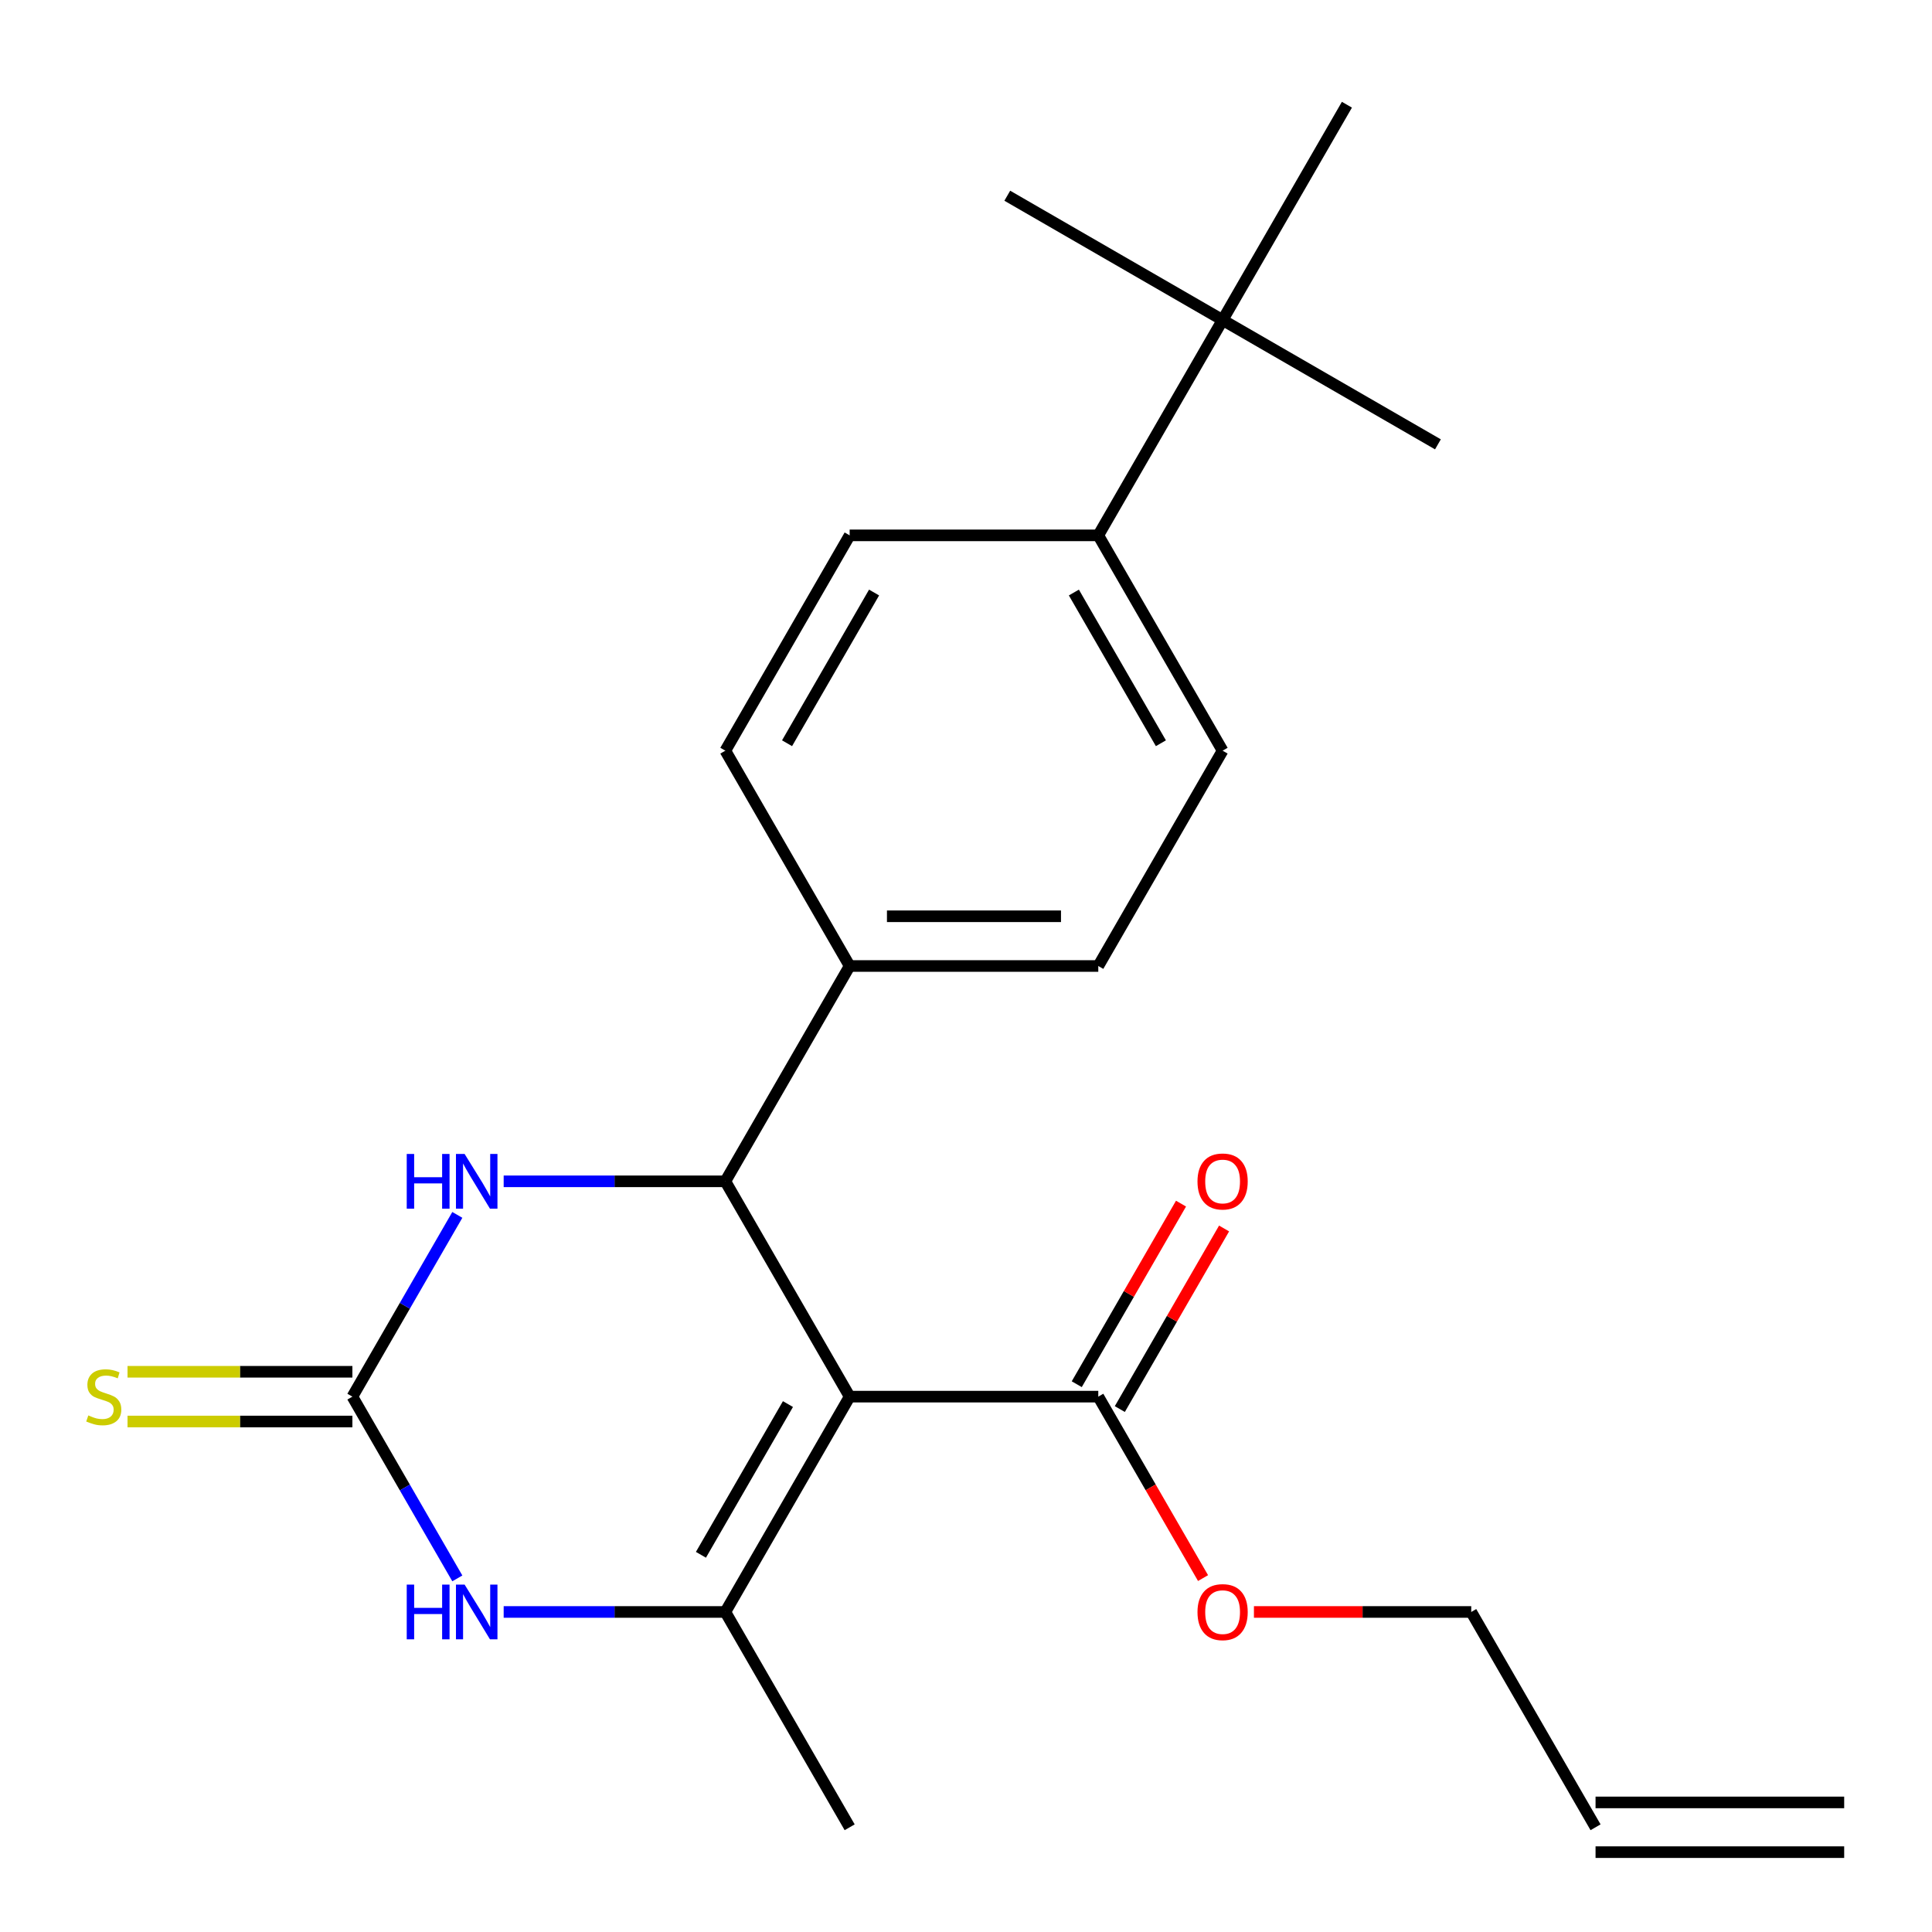 <?xml version='1.0' encoding='iso-8859-1'?>
<svg version='1.1' baseProfile='full'
              xmlns='http://www.w3.org/2000/svg'
                      xmlns:rdkit='http://www.rdkit.org/xml'
                      xmlns:xlink='http://www.w3.org/1999/xlink'
                  xml:space='preserve'
width='1000px' height='1000px' viewBox='0 0 1000 1000'>
<!-- END OF HEADER -->
<rect style='opacity:1.0;fill:#FFFFFF;stroke:none' width='1000' height='1000' x='0' y='0'> </rect>
<path class='bond-0' d='M 439.781,722.899 L 375.436,834.349' style='fill:none;fill-rule:evenodd;stroke:#000000;stroke-width:6px;stroke-linecap:butt;stroke-linejoin:miter;stroke-opacity:1' />
<path class='bond-0' d='M 407.84,726.748 L 362.798,804.762' style='fill:none;fill-rule:evenodd;stroke:#000000;stroke-width:6px;stroke-linecap:butt;stroke-linejoin:miter;stroke-opacity:1' />
<path class='bond-1' d='M 439.781,722.899 L 375.436,611.45' style='fill:none;fill-rule:evenodd;stroke:#000000;stroke-width:6px;stroke-linecap:butt;stroke-linejoin:miter;stroke-opacity:1' />
<path class='bond-5' d='M 439.781,722.899 L 568.472,722.899' style='fill:none;fill-rule:evenodd;stroke:#000000;stroke-width:6px;stroke-linecap:butt;stroke-linejoin:miter;stroke-opacity:1' />
<path class='bond-3' d='M 375.436,834.349 L 318.069,834.349' style='fill:none;fill-rule:evenodd;stroke:#000000;stroke-width:6px;stroke-linecap:butt;stroke-linejoin:miter;stroke-opacity:1' />
<path class='bond-3' d='M 318.069,834.349 L 260.702,834.349' style='fill:none;fill-rule:evenodd;stroke:#0000FF;stroke-width:6px;stroke-linecap:butt;stroke-linejoin:miter;stroke-opacity:1' />
<path class='bond-18' d='M 375.436,834.349 L 439.781,945.799' style='fill:none;fill-rule:evenodd;stroke:#000000;stroke-width:6px;stroke-linecap:butt;stroke-linejoin:miter;stroke-opacity:1' />
<path class='bond-4' d='M 375.436,611.45 L 318.069,611.45' style='fill:none;fill-rule:evenodd;stroke:#000000;stroke-width:6px;stroke-linecap:butt;stroke-linejoin:miter;stroke-opacity:1' />
<path class='bond-4' d='M 318.069,611.45 L 260.702,611.45' style='fill:none;fill-rule:evenodd;stroke:#0000FF;stroke-width:6px;stroke-linecap:butt;stroke-linejoin:miter;stroke-opacity:1' />
<path class='bond-6' d='M 375.436,611.45 L 439.781,500' style='fill:none;fill-rule:evenodd;stroke:#000000;stroke-width:6px;stroke-linecap:butt;stroke-linejoin:miter;stroke-opacity:1' />
<path class='bond-2' d='M 182.399,722.899 L 209.556,675.863' style='fill:none;fill-rule:evenodd;stroke:#000000;stroke-width:6px;stroke-linecap:butt;stroke-linejoin:miter;stroke-opacity:1' />
<path class='bond-2' d='M 209.556,675.863 L 236.712,628.827' style='fill:none;fill-rule:evenodd;stroke:#0000FF;stroke-width:6px;stroke-linecap:butt;stroke-linejoin:miter;stroke-opacity:1' />
<path class='bond-7' d='M 182.399,710.03 L 124.203,710.03' style='fill:none;fill-rule:evenodd;stroke:#000000;stroke-width:6px;stroke-linecap:butt;stroke-linejoin:miter;stroke-opacity:1' />
<path class='bond-7' d='M 124.203,710.03 L 66.006,710.03' style='fill:none;fill-rule:evenodd;stroke:#CCCC00;stroke-width:6px;stroke-linecap:butt;stroke-linejoin:miter;stroke-opacity:1' />
<path class='bond-7' d='M 182.399,735.768 L 124.203,735.768' style='fill:none;fill-rule:evenodd;stroke:#000000;stroke-width:6px;stroke-linecap:butt;stroke-linejoin:miter;stroke-opacity:1' />
<path class='bond-7' d='M 124.203,735.768 L 66.006,735.768' style='fill:none;fill-rule:evenodd;stroke:#CCCC00;stroke-width:6px;stroke-linecap:butt;stroke-linejoin:miter;stroke-opacity:1' />
<path class='bond-23' d='M 182.399,722.899 L 209.556,769.936' style='fill:none;fill-rule:evenodd;stroke:#000000;stroke-width:6px;stroke-linecap:butt;stroke-linejoin:miter;stroke-opacity:1' />
<path class='bond-23' d='M 209.556,769.936 L 236.712,816.972' style='fill:none;fill-rule:evenodd;stroke:#0000FF;stroke-width:6px;stroke-linecap:butt;stroke-linejoin:miter;stroke-opacity:1' />
<path class='bond-10' d='M 579.617,729.334 L 606.601,682.598' style='fill:none;fill-rule:evenodd;stroke:#000000;stroke-width:6px;stroke-linecap:butt;stroke-linejoin:miter;stroke-opacity:1' />
<path class='bond-10' d='M 606.601,682.598 L 633.584,635.862' style='fill:none;fill-rule:evenodd;stroke:#FF0000;stroke-width:6px;stroke-linecap:butt;stroke-linejoin:miter;stroke-opacity:1' />
<path class='bond-10' d='M 557.327,716.465 L 584.311,669.729' style='fill:none;fill-rule:evenodd;stroke:#000000;stroke-width:6px;stroke-linecap:butt;stroke-linejoin:miter;stroke-opacity:1' />
<path class='bond-10' d='M 584.311,669.729 L 611.294,622.992' style='fill:none;fill-rule:evenodd;stroke:#FF0000;stroke-width:6px;stroke-linecap:butt;stroke-linejoin:miter;stroke-opacity:1' />
<path class='bond-17' d='M 568.472,722.899 L 595.583,769.856' style='fill:none;fill-rule:evenodd;stroke:#000000;stroke-width:6px;stroke-linecap:butt;stroke-linejoin:miter;stroke-opacity:1' />
<path class='bond-17' d='M 595.583,769.856 L 622.693,816.812' style='fill:none;fill-rule:evenodd;stroke:#FF0000;stroke-width:6px;stroke-linecap:butt;stroke-linejoin:miter;stroke-opacity:1' />
<path class='bond-11' d='M 439.781,500 L 375.436,388.55' style='fill:none;fill-rule:evenodd;stroke:#000000;stroke-width:6px;stroke-linecap:butt;stroke-linejoin:miter;stroke-opacity:1' />
<path class='bond-12' d='M 439.781,500 L 568.472,500' style='fill:none;fill-rule:evenodd;stroke:#000000;stroke-width:6px;stroke-linecap:butt;stroke-linejoin:miter;stroke-opacity:1' />
<path class='bond-12' d='M 459.085,474.262 L 549.169,474.262' style='fill:none;fill-rule:evenodd;stroke:#000000;stroke-width:6px;stroke-linecap:butt;stroke-linejoin:miter;stroke-opacity:1' />
<path class='bond-8' d='M 632.818,165.651 L 568.472,277.101' style='fill:none;fill-rule:evenodd;stroke:#000000;stroke-width:6px;stroke-linecap:butt;stroke-linejoin:miter;stroke-opacity:1' />
<path class='bond-20' d='M 632.818,165.651 L 744.268,229.996' style='fill:none;fill-rule:evenodd;stroke:#000000;stroke-width:6px;stroke-linecap:butt;stroke-linejoin:miter;stroke-opacity:1' />
<path class='bond-21' d='M 632.818,165.651 L 521.368,101.305' style='fill:none;fill-rule:evenodd;stroke:#000000;stroke-width:6px;stroke-linecap:butt;stroke-linejoin:miter;stroke-opacity:1' />
<path class='bond-22' d='M 632.818,165.651 L 697.163,54.201' style='fill:none;fill-rule:evenodd;stroke:#000000;stroke-width:6px;stroke-linecap:butt;stroke-linejoin:miter;stroke-opacity:1' />
<path class='bond-9' d='M 568.472,277.101 L 632.818,388.55' style='fill:none;fill-rule:evenodd;stroke:#000000;stroke-width:6px;stroke-linecap:butt;stroke-linejoin:miter;stroke-opacity:1' />
<path class='bond-9' d='M 555.834,306.687 L 600.876,384.702' style='fill:none;fill-rule:evenodd;stroke:#000000;stroke-width:6px;stroke-linecap:butt;stroke-linejoin:miter;stroke-opacity:1' />
<path class='bond-24' d='M 568.472,277.101 L 439.781,277.101' style='fill:none;fill-rule:evenodd;stroke:#000000;stroke-width:6px;stroke-linecap:butt;stroke-linejoin:miter;stroke-opacity:1' />
<path class='bond-14' d='M 375.436,388.55 L 439.781,277.101' style='fill:none;fill-rule:evenodd;stroke:#000000;stroke-width:6px;stroke-linecap:butt;stroke-linejoin:miter;stroke-opacity:1' />
<path class='bond-14' d='M 407.378,384.702 L 452.42,306.687' style='fill:none;fill-rule:evenodd;stroke:#000000;stroke-width:6px;stroke-linecap:butt;stroke-linejoin:miter;stroke-opacity:1' />
<path class='bond-13' d='M 568.472,500 L 632.818,388.55' style='fill:none;fill-rule:evenodd;stroke:#000000;stroke-width:6px;stroke-linecap:butt;stroke-linejoin:miter;stroke-opacity:1' />
<path class='bond-15' d='M 825.854,945.799 L 761.509,834.349' style='fill:none;fill-rule:evenodd;stroke:#000000;stroke-width:6px;stroke-linecap:butt;stroke-linejoin:miter;stroke-opacity:1' />
<path class='bond-16' d='M 825.854,958.668 L 954.545,958.668' style='fill:none;fill-rule:evenodd;stroke:#000000;stroke-width:6px;stroke-linecap:butt;stroke-linejoin:miter;stroke-opacity:1' />
<path class='bond-16' d='M 825.854,932.93 L 954.545,932.93' style='fill:none;fill-rule:evenodd;stroke:#000000;stroke-width:6px;stroke-linecap:butt;stroke-linejoin:miter;stroke-opacity:1' />
<path class='bond-19' d='M 649.035,834.349 L 705.272,834.349' style='fill:none;fill-rule:evenodd;stroke:#FF0000;stroke-width:6px;stroke-linecap:butt;stroke-linejoin:miter;stroke-opacity:1' />
<path class='bond-19' d='M 705.272,834.349 L 761.509,834.349' style='fill:none;fill-rule:evenodd;stroke:#000000;stroke-width:6px;stroke-linecap:butt;stroke-linejoin:miter;stroke-opacity:1' />
<path  class='atom-4' d='M 210.525 820.189
L 214.365 820.189
L 214.365 832.229
L 228.845 832.229
L 228.845 820.189
L 232.685 820.189
L 232.685 848.509
L 228.845 848.509
L 228.845 835.429
L 214.365 835.429
L 214.365 848.509
L 210.525 848.509
L 210.525 820.189
' fill='#0000FF'/>
<path  class='atom-4' d='M 240.485 820.189
L 249.765 835.189
Q 250.685 836.669, 252.165 839.349
Q 253.645 842.029, 253.725 842.189
L 253.725 820.189
L 257.485 820.189
L 257.485 848.509
L 253.605 848.509
L 243.645 832.109
Q 242.485 830.189, 241.245 827.989
Q 240.045 825.789, 239.685 825.109
L 239.685 848.509
L 236.005 848.509
L 236.005 820.189
L 240.485 820.189
' fill='#0000FF'/>
<path  class='atom-5' d='M 210.525 597.29
L 214.365 597.29
L 214.365 609.33
L 228.845 609.33
L 228.845 597.29
L 232.685 597.29
L 232.685 625.61
L 228.845 625.61
L 228.845 612.53
L 214.365 612.53
L 214.365 625.61
L 210.525 625.61
L 210.525 597.29
' fill='#0000FF'/>
<path  class='atom-5' d='M 240.485 597.29
L 249.765 612.29
Q 250.685 613.77, 252.165 616.45
Q 253.645 619.13, 253.725 619.29
L 253.725 597.29
L 257.485 597.29
L 257.485 625.61
L 253.605 625.61
L 243.645 609.21
Q 242.485 607.29, 241.245 605.09
Q 240.045 602.89, 239.685 602.21
L 239.685 625.61
L 236.005 625.61
L 236.005 597.29
L 240.485 597.29
' fill='#0000FF'/>
<path  class='atom-8' d='M 45.708 732.619
Q 46.028 732.739, 47.348 733.299
Q 48.668 733.859, 50.108 734.219
Q 51.588 734.539, 53.028 734.539
Q 55.708 734.539, 57.268 733.259
Q 58.828 731.939, 58.828 729.659
Q 58.828 728.099, 58.028 727.139
Q 57.268 726.179, 56.068 725.659
Q 54.868 725.139, 52.868 724.539
Q 50.348 723.779, 48.828 723.059
Q 47.348 722.339, 46.268 720.819
Q 45.228 719.299, 45.228 716.739
Q 45.228 713.179, 47.628 710.979
Q 50.068 708.779, 54.868 708.779
Q 58.148 708.779, 61.868 710.339
L 60.948 713.419
Q 57.548 712.019, 54.988 712.019
Q 52.228 712.019, 50.708 713.179
Q 49.188 714.299, 49.228 716.259
Q 49.228 717.779, 49.988 718.699
Q 50.788 719.619, 51.908 720.139
Q 53.068 720.659, 54.988 721.259
Q 57.548 722.059, 59.068 722.859
Q 60.588 723.659, 61.668 725.299
Q 62.788 726.899, 62.788 729.659
Q 62.788 733.579, 60.148 735.699
Q 57.548 737.779, 53.188 737.779
Q 50.668 737.779, 48.748 737.219
Q 46.868 736.699, 44.628 735.779
L 45.708 732.619
' fill='#CCCC00'/>
<path  class='atom-11' d='M 619.818 611.53
Q 619.818 604.73, 623.178 600.93
Q 626.538 597.13, 632.818 597.13
Q 639.098 597.13, 642.458 600.93
Q 645.818 604.73, 645.818 611.53
Q 645.818 618.41, 642.418 622.33
Q 639.018 626.21, 632.818 626.21
Q 626.578 626.21, 623.178 622.33
Q 619.818 618.45, 619.818 611.53
M 632.818 623.01
Q 637.138 623.01, 639.458 620.13
Q 641.818 617.21, 641.818 611.53
Q 641.818 605.97, 639.458 603.17
Q 637.138 600.33, 632.818 600.33
Q 628.498 600.33, 626.138 603.13
Q 623.818 605.93, 623.818 611.53
Q 623.818 617.25, 626.138 620.13
Q 628.498 623.01, 632.818 623.01
' fill='#FF0000'/>
<path  class='atom-18' d='M 619.818 834.429
Q 619.818 827.629, 623.178 823.829
Q 626.538 820.029, 632.818 820.029
Q 639.098 820.029, 642.458 823.829
Q 645.818 827.629, 645.818 834.429
Q 645.818 841.309, 642.418 845.229
Q 639.018 849.109, 632.818 849.109
Q 626.578 849.109, 623.178 845.229
Q 619.818 841.349, 619.818 834.429
M 632.818 845.909
Q 637.138 845.909, 639.458 843.029
Q 641.818 840.109, 641.818 834.429
Q 641.818 828.869, 639.458 826.069
Q 637.138 823.229, 632.818 823.229
Q 628.498 823.229, 626.138 826.029
Q 623.818 828.829, 623.818 834.429
Q 623.818 840.149, 626.138 843.029
Q 628.498 845.909, 632.818 845.909
' fill='#FF0000'/>
</svg>

